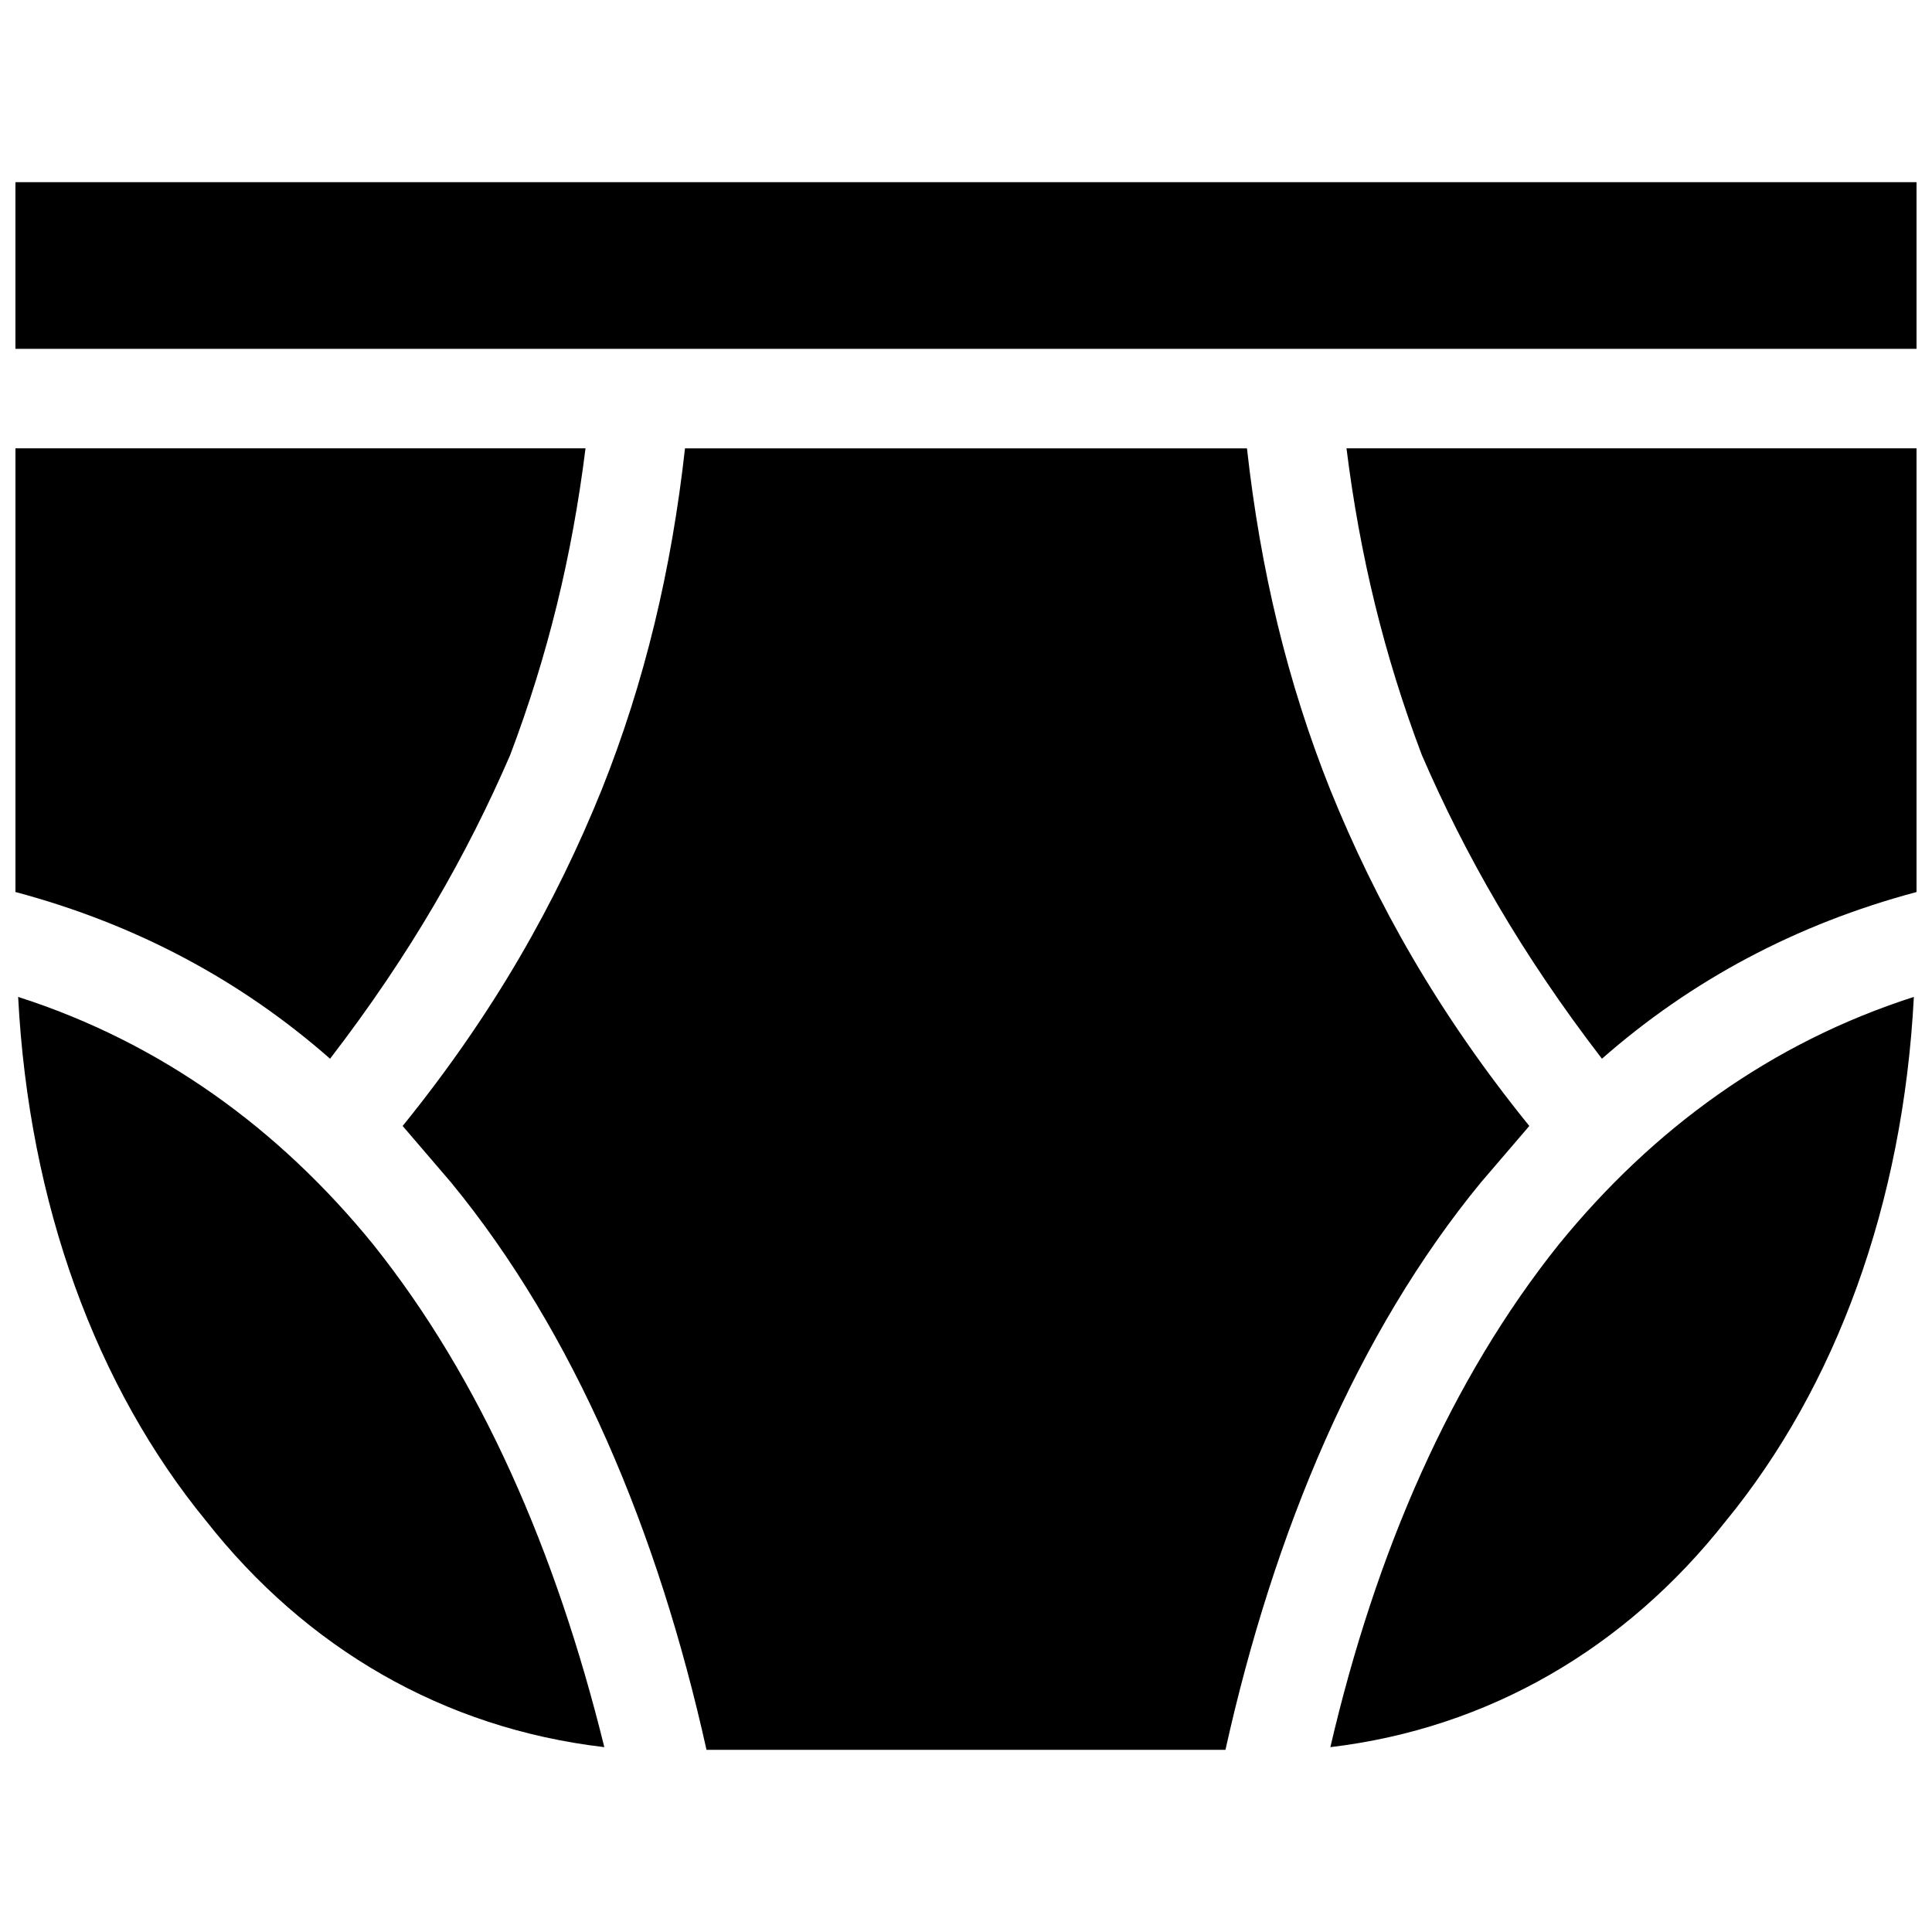 <?xml version="1.0" encoding="UTF-8"?>
<!-- Uploaded to: SVG Repo, www.svgrepo.com, Generator: SVG Repo Mixer Tools -->
<svg width="800px" height="800px" version="1.1" viewBox="144 144 512 512" xmlns="http://www.w3.org/2000/svg">
 <defs>
  <clipPath id="a">
   <path d="m148.09 192h503.81v416h-503.81z"/>
  </clipPath>
 </defs>
 <g clip-path="url(#a)">
  <path d="m474.46 262.82h-148.93c-3.562 32.066-10.688 61.996-22.09 90.5-12.113 29.93-28.504 59.145-52.734 89.074 4.277 4.988 8.551 9.977 12.828 14.965 32.781 39.906 54.871 92.637 67.695 150.36h137.53c12.828-57.723 34.918-110.45 67.695-150.36 4.277-4.988 8.551-9.977 12.828-14.965-24.227-29.93-40.617-59.145-52.734-89.074-11.402-28.504-18.527-58.434-22.09-90.5zm-326.37-26.367h503.81v-44.18h-503.81zm503.1 171.74c-37.77 12.113-69.121 34.918-94.062 65.559-28.504 35.629-48.457 81.238-60.57 133.26 42.043-4.988 78.387-26.367 104.75-59.859 29.215-35.629 47.031-84.086 49.883-138.96zm-408.32 65.559c-24.941-30.641-56.297-53.445-94.062-65.559 2.852 54.871 20.664 103.33 49.883 138.96 26.367 33.492 62.707 54.871 105.46 59.859-12.828-52.02-32.781-97.625-61.285-133.26zm36.344-129.7c9.977-26.367 16.391-52.734 19.953-81.238h-151.07v117.58c32.066 8.551 59.859 23.516 83.375 44.18 21.379-27.793 36.344-54.156 47.746-80.523zm221.62-81.238c3.562 28.504 9.977 54.871 19.953 81.238 11.402 26.367 26.367 52.734 47.746 80.523 23.516-20.664 51.309-35.629 83.375-44.18v-117.58h-151.07z" fill-rule="evenodd"/>
 </g>
</svg>